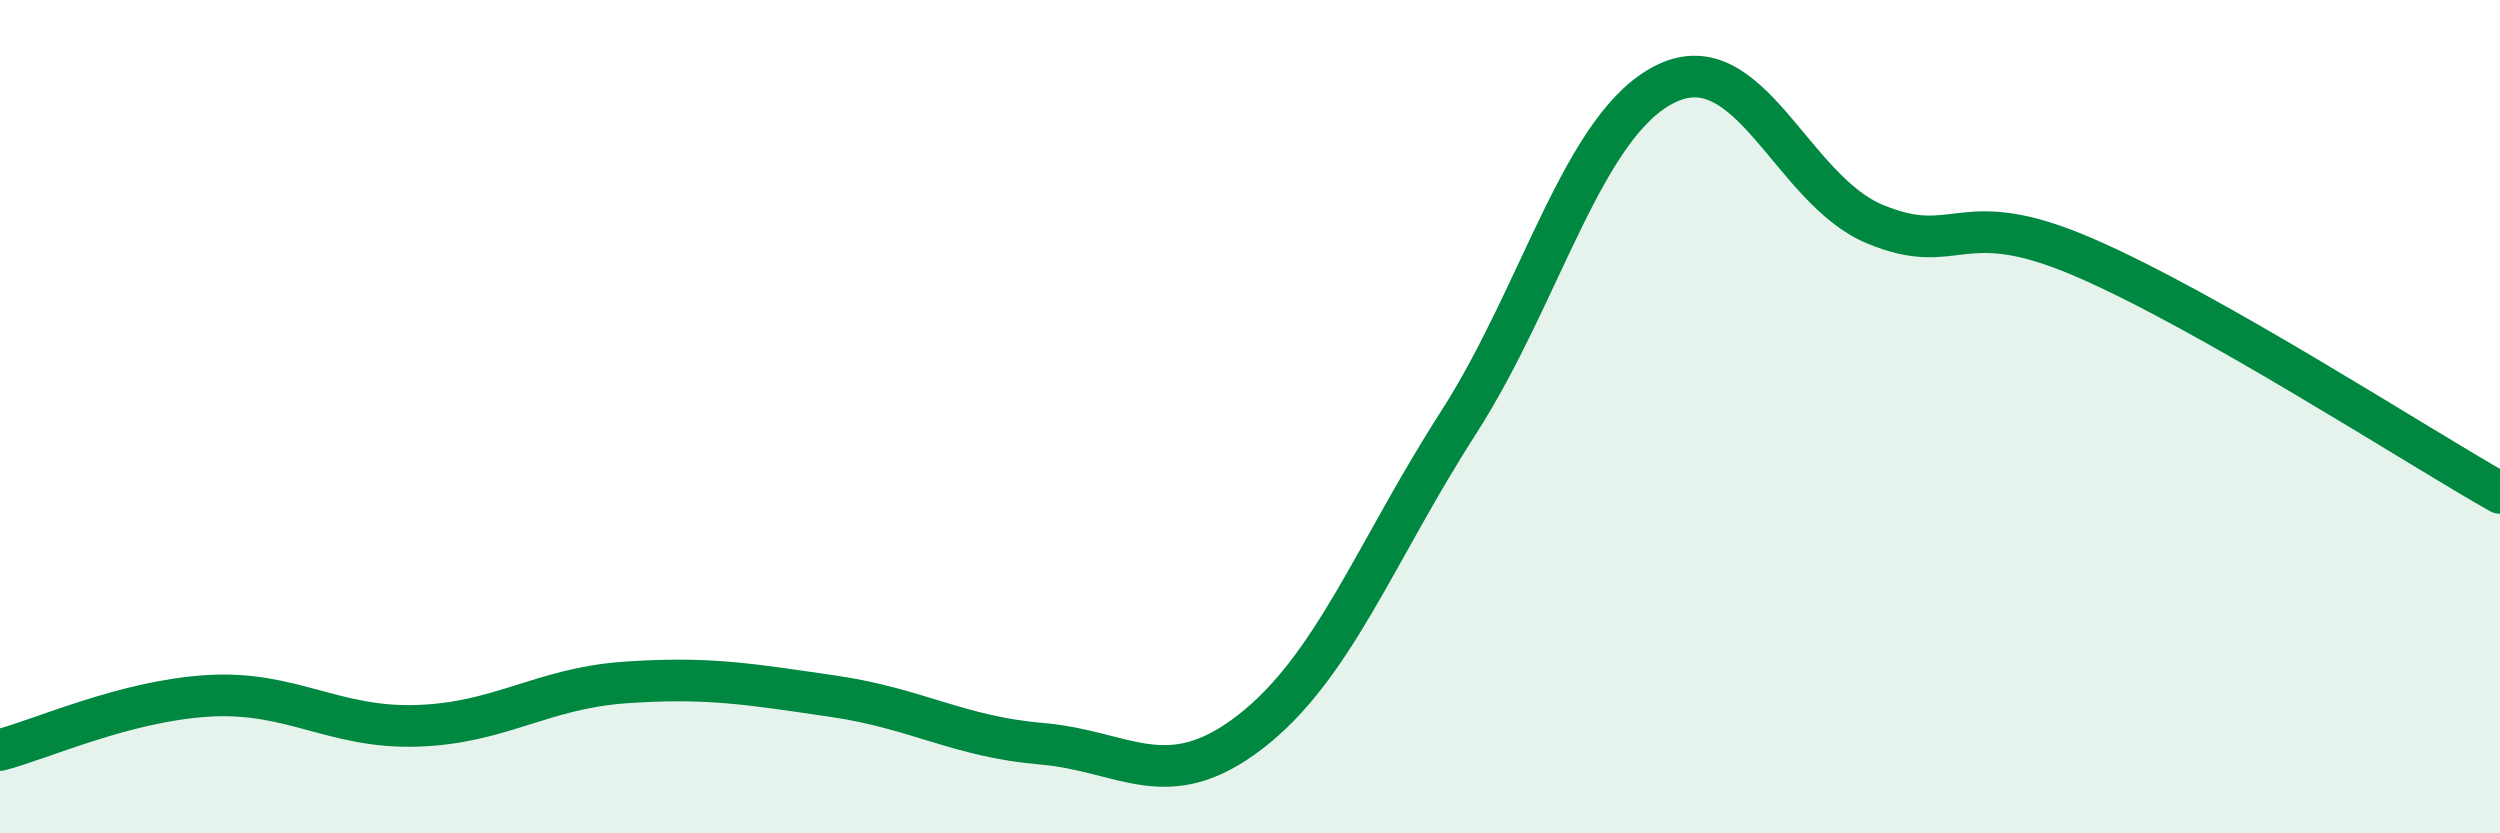 
    <svg width="60" height="20" viewBox="0 0 60 20" xmlns="http://www.w3.org/2000/svg">
      <path
        d="M 0,18 C 1,17.74 3,16.82 5,16.7 C 7,16.58 8,17.48 10,17.42 C 12,17.36 13,16.52 15,16.38 C 17,16.24 18,16.42 20,16.71 C 22,17 23,17.68 25,17.85 C 27,18.02 28,19.11 30,17.57 C 32,16.03 33,13.26 35,10.15 C 37,7.04 38,2.95 40,2 C 42,1.05 43,4.55 45,5.38 C 47,6.21 47,4.88 50,6.17 C 53,7.46 58,10.7 60,11.83L60 20L0 20Z"
        fill="#008740"
        opacity="0.1"
        stroke-linecap="round"
        stroke-linejoin="round"
      />
      <path
        d="M 0,18 C 1,17.74 3,16.82 5,16.7 C 7,16.58 8,17.48 10,17.42 C 12,17.36 13,16.52 15,16.38 C 17,16.24 18,16.42 20,16.71 C 22,17 23,17.68 25,17.85 C 27,18.02 28,19.11 30,17.57 C 32,16.03 33,13.26 35,10.15 C 37,7.04 38,2.95 40,2 C 42,1.05 43,4.55 45,5.38 C 47,6.21 47,4.88 50,6.17 C 53,7.46 58,10.7 60,11.83"
        stroke="#008740"
        stroke-width="1"
        fill="none"
        stroke-linecap="round"
        stroke-linejoin="round"
      />
    </svg>
  